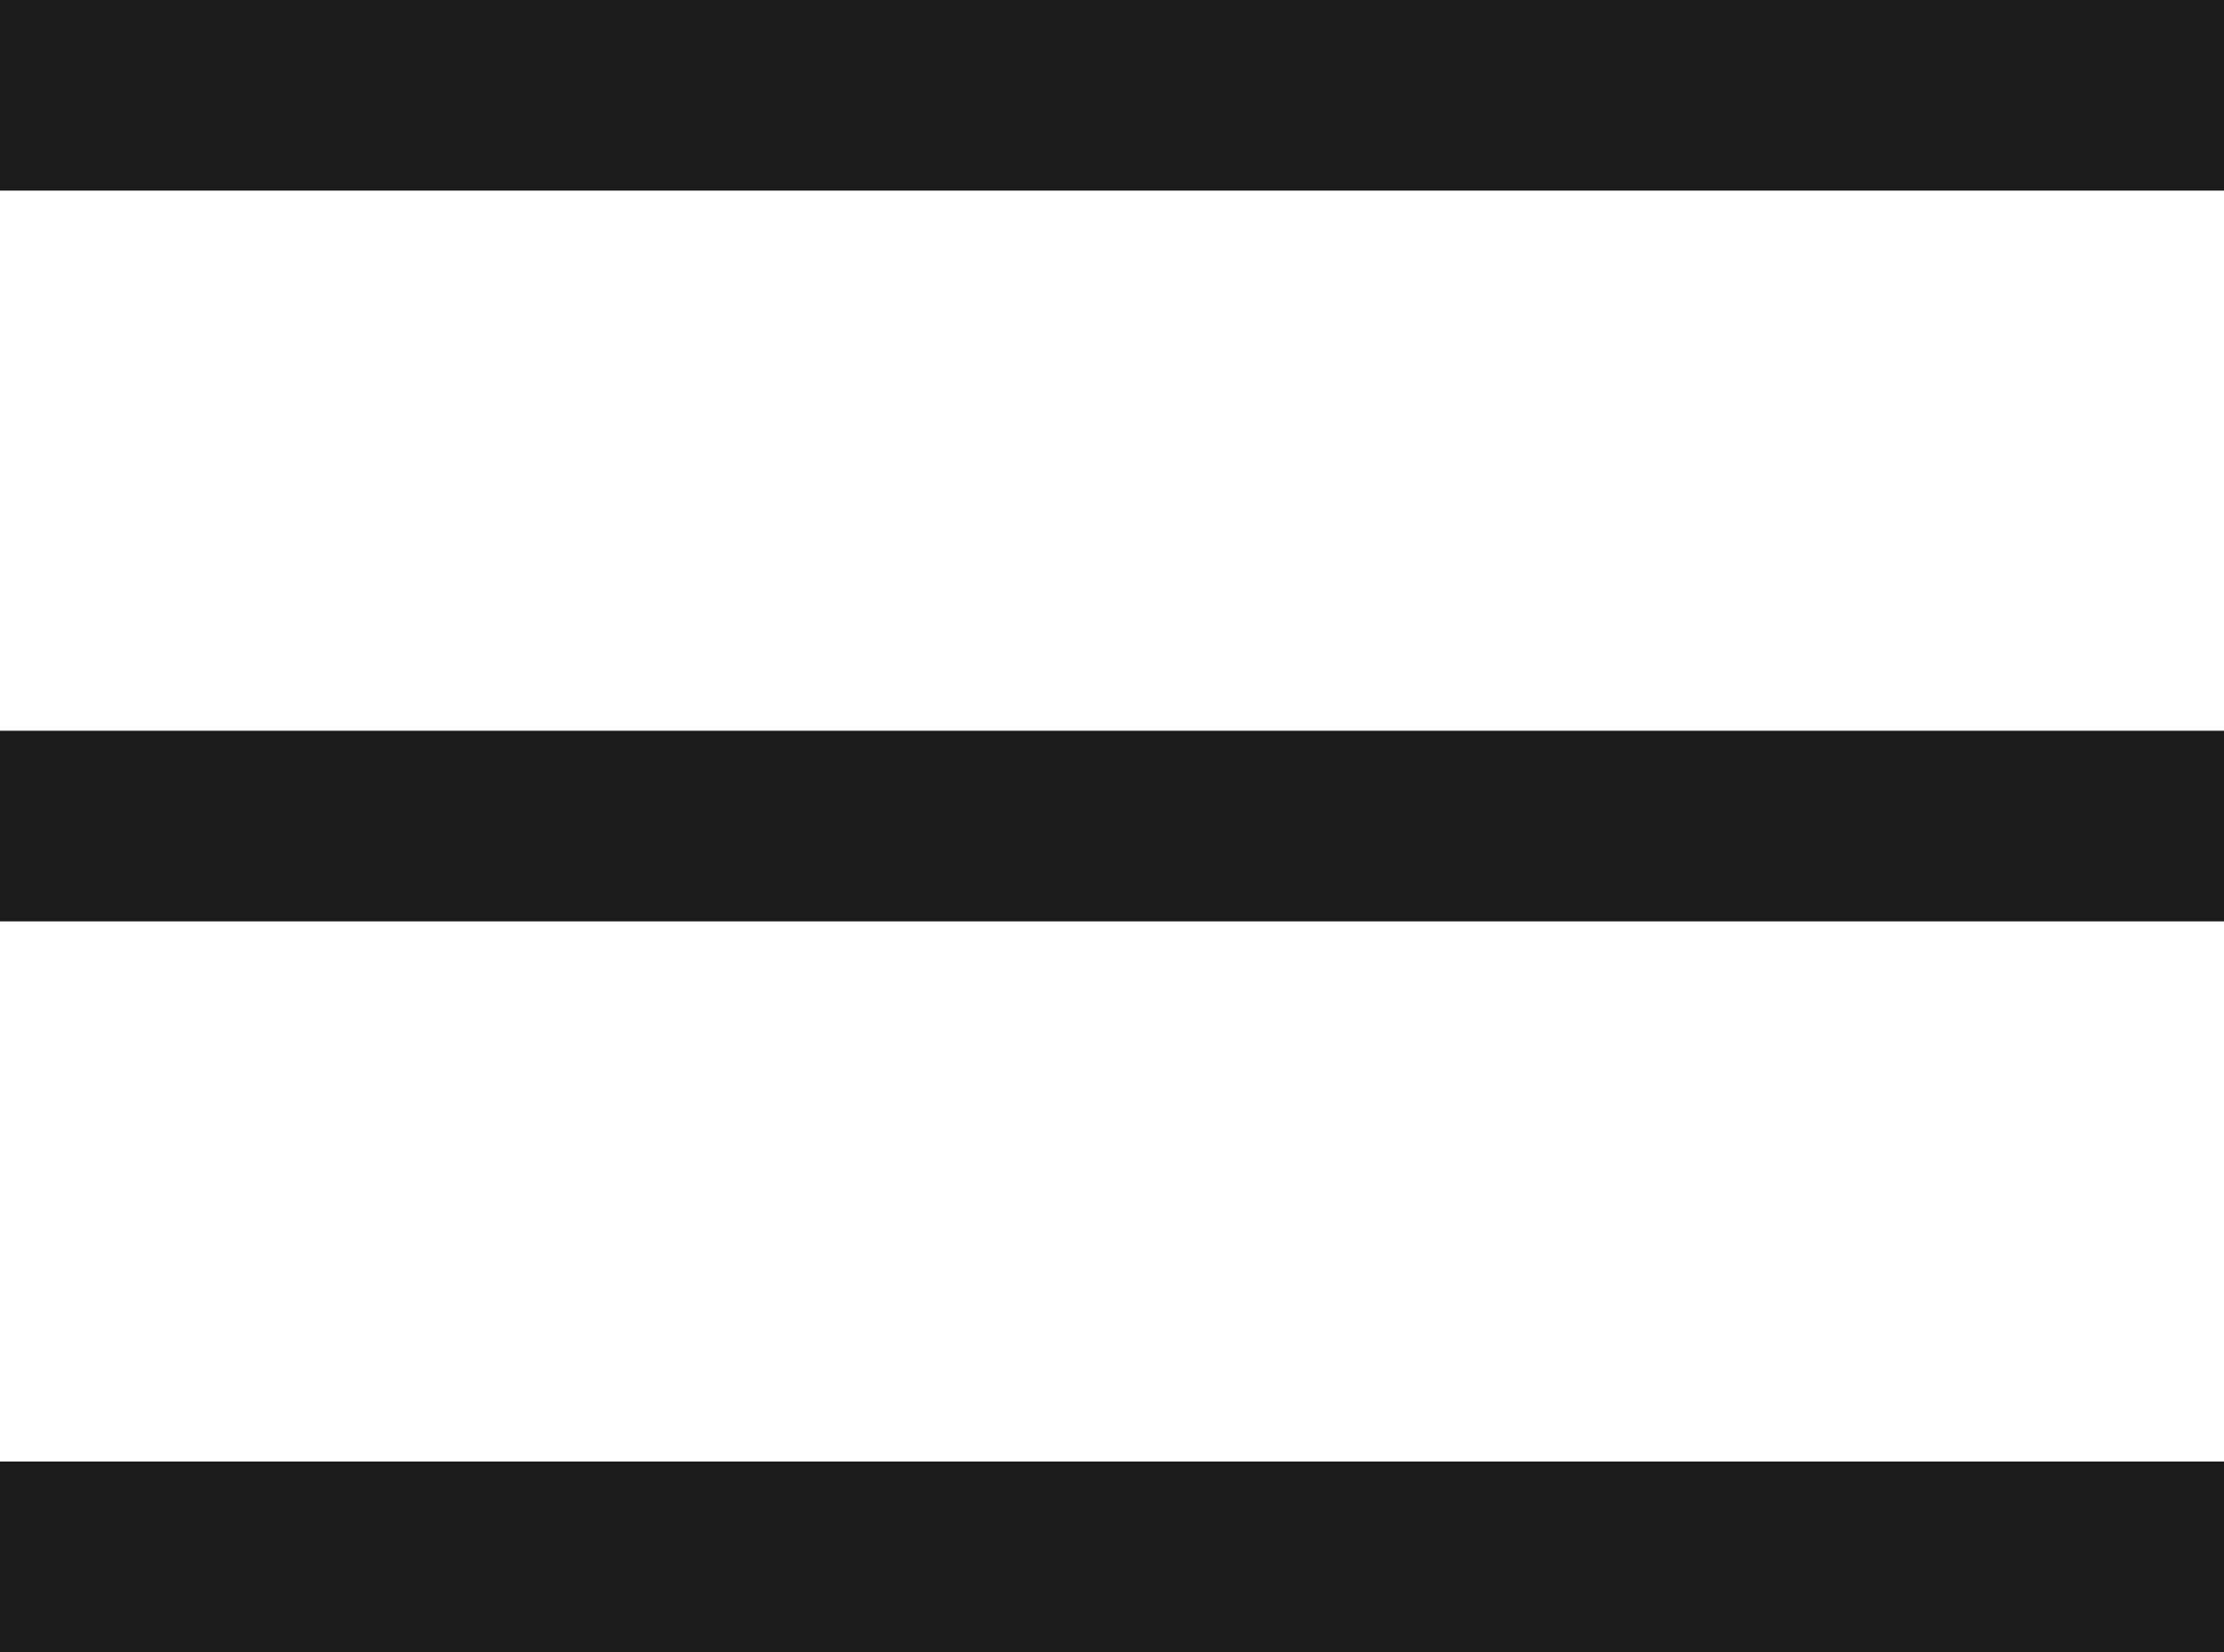 <?xml version="1.0" encoding="UTF-8"?> <svg xmlns="http://www.w3.org/2000/svg" width="140" height="104" viewBox="0 0 140 104" fill="none"><path fill-rule="evenodd" clip-rule="evenodd" d="M140 12H0V0H140V12Z" fill="#1B1B1B"></path><path fill-rule="evenodd" clip-rule="evenodd" d="M140 58H0V46H140V58Z" fill="#1B1B1B"></path><path fill-rule="evenodd" clip-rule="evenodd" d="M140 104H0V92H140V104Z" fill="#1B1B1B"></path></svg> 